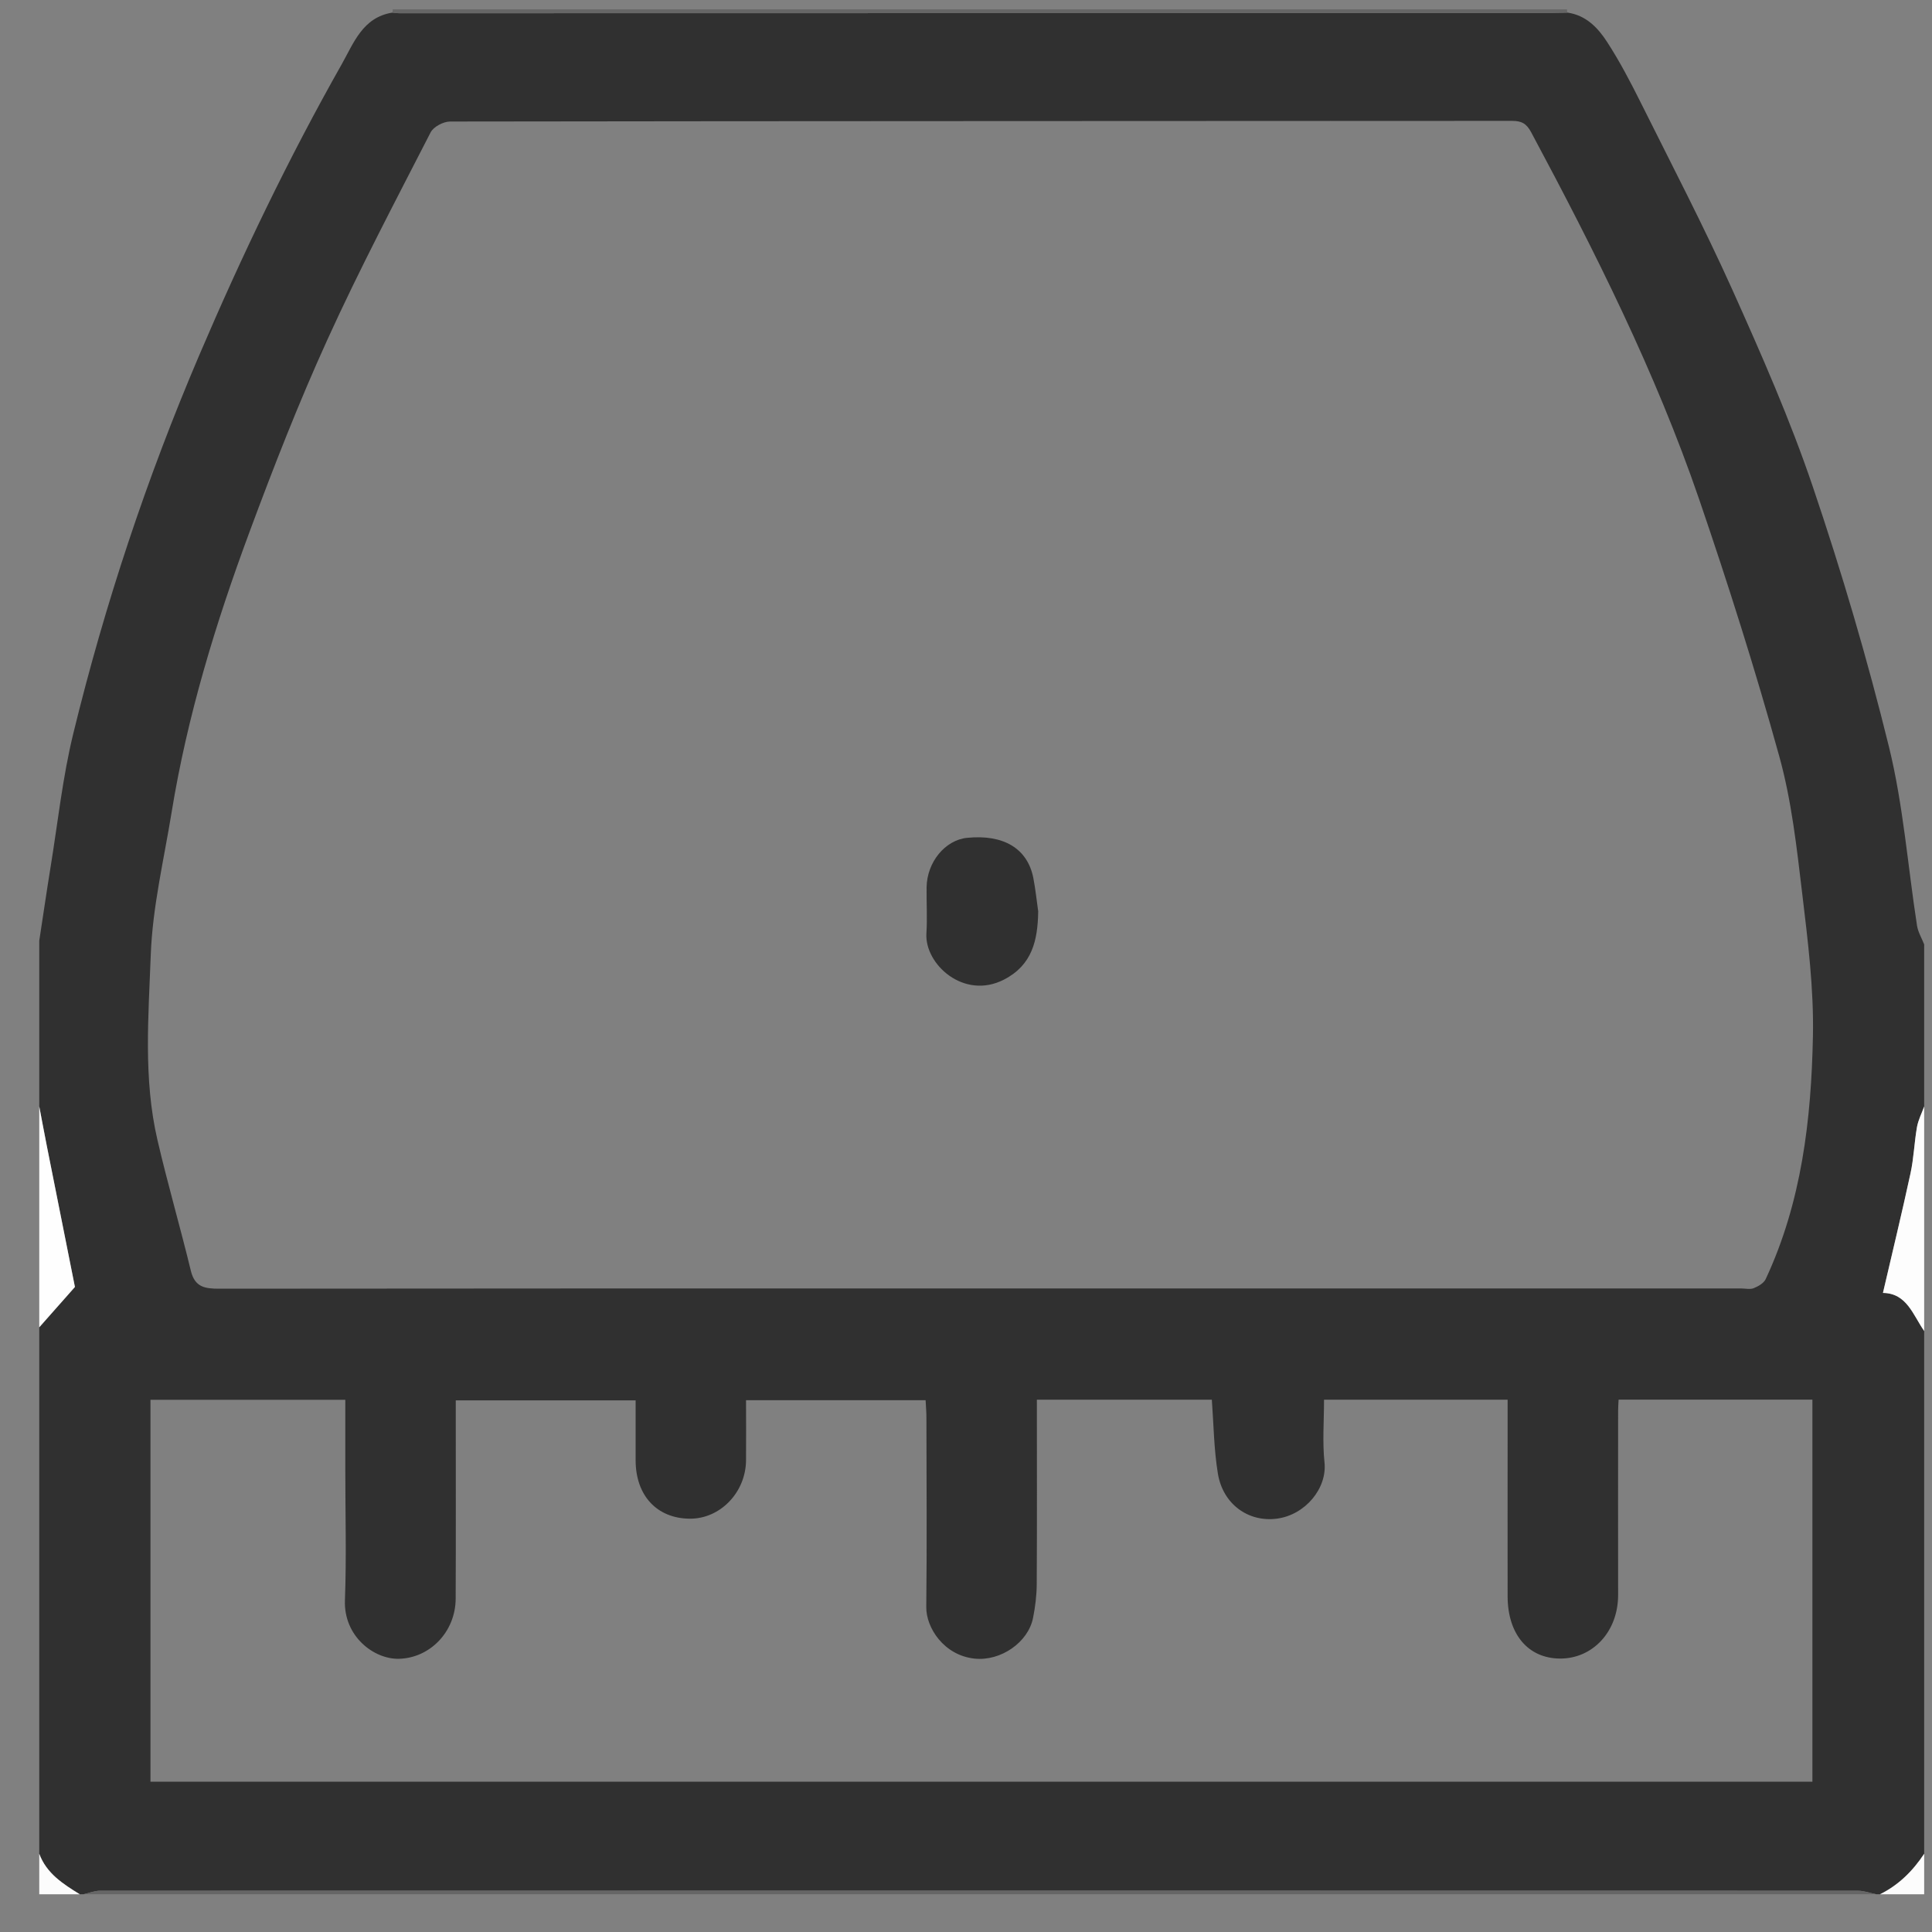 <svg width="41" height="41" viewBox="0 0 41 41" fill="none" xmlns="http://www.w3.org/2000/svg">
<rect x="0" y="0" width="41" height="41" fill="#808080" stroke="none"/>
<g clip-path="url(#clip0_608_22318)">
<path d="M40.834 20.043V23.481C40.781 23.627 40.708 23.769 40.681 23.919C40.624 24.244 40.614 24.578 40.544 24.899C40.364 25.735 40.162 26.566 39.959 27.438C40.466 27.445 40.595 27.903 40.834 28.246V39.34C40.593 39.705 40.292 40.004 39.896 40.199H39.818C39.687 40.173 39.555 40.124 39.425 40.124C26.992 40.121 14.559 40.121 2.125 40.124C2.007 40.124 1.89 40.173 1.772 40.199H1.694C1.339 39.981 0.988 39.759 0.833 39.34C0.833 35.616 0.833 31.892 0.833 28.168C1.094 27.873 1.355 27.578 1.59 27.312C1.396 26.343 1.193 25.328 0.992 24.312C0.937 24.035 0.887 23.758 0.833 23.481C0.833 23.351 0.833 23.22 0.833 23.09V20.434C0.833 20.278 0.833 20.121 0.833 19.965C0.913 19.446 0.988 18.927 1.072 18.408C1.227 17.459 1.328 16.496 1.556 15.564C2.226 12.819 3.116 10.144 4.226 7.543C5.128 5.431 6.12 3.364 7.251 1.365C7.507 0.912 7.697 0.368 8.325 0.268C8.377 0.272 8.428 0.281 8.48 0.281C16.547 0.281 24.615 0.279 32.681 0.277C32.876 0.277 33.071 0.271 33.266 0.268C33.656 0.323 33.91 0.589 34.103 0.887C34.37 1.298 34.599 1.736 34.818 2.175C35.476 3.495 36.158 4.805 36.763 6.148C37.38 7.522 37.99 8.908 38.472 10.333C39.087 12.148 39.63 13.993 40.088 15.854C40.391 17.091 40.486 18.379 40.682 19.643C40.704 19.781 40.782 19.909 40.834 20.042L40.834 20.043ZM20.817 27.343C26.193 27.343 31.57 27.343 36.946 27.343C37.037 27.343 37.139 27.368 37.217 27.337C37.314 27.298 37.43 27.231 37.471 27.144C38.233 25.513 38.438 23.76 38.473 21.994C38.494 20.986 38.366 19.97 38.246 18.965C38.129 17.986 38.021 16.993 37.758 16.047C37.251 14.216 36.676 12.402 36.061 10.603C35.131 7.889 33.846 5.334 32.495 2.809C32.393 2.618 32.288 2.565 32.084 2.565C24.573 2.57 17.062 2.568 9.551 2.579C9.41 2.579 9.199 2.69 9.138 2.81C8.39 4.269 7.624 5.72 6.946 7.212C6.339 8.546 5.804 9.916 5.294 11.291C4.576 13.226 3.973 15.199 3.641 17.244C3.478 18.245 3.238 19.245 3.2 20.252C3.152 21.564 3.039 22.894 3.342 24.195C3.558 25.125 3.826 26.043 4.051 26.971C4.136 27.317 4.349 27.348 4.648 27.348C10.038 27.342 15.427 27.343 20.816 27.343H20.817ZM34.349 29.703C34.344 29.808 34.339 29.872 34.339 29.937C34.339 31.239 34.336 32.541 34.339 33.842C34.341 34.636 33.79 35.202 33.104 35.197C32.432 35.193 31.996 34.684 31.994 33.879C31.992 32.746 31.994 31.613 31.994 30.481C31.994 30.226 31.994 29.97 31.994 29.704H28.098C28.098 30.159 28.062 30.603 28.108 31.037C28.165 31.581 27.705 32.147 27.099 32.228C26.489 32.308 25.951 31.919 25.845 31.27C25.761 30.758 25.756 30.232 25.717 29.704H22.004C22.004 31.018 22.009 32.316 22.001 33.614C22 33.855 21.97 34.097 21.923 34.334C21.82 34.854 21.236 35.258 20.68 35.198C20.03 35.129 19.653 34.541 19.657 34.108C19.672 32.767 19.662 31.427 19.66 30.085C19.66 29.96 19.648 29.835 19.643 29.715H15.832C15.832 30.159 15.836 30.574 15.832 30.991C15.826 31.672 15.284 32.233 14.639 32.229C13.941 32.224 13.49 31.739 13.489 30.991C13.489 30.566 13.489 30.141 13.489 29.718H9.672C9.672 29.826 9.672 29.905 9.672 29.982C9.672 31.296 9.676 32.612 9.67 33.926C9.667 34.633 9.121 35.186 8.467 35.202C7.934 35.215 7.291 34.725 7.32 33.959C7.354 33.048 7.328 32.137 7.328 31.226C7.328 30.721 7.328 30.216 7.328 29.706H3.193V37.811H38.462V29.703H34.35H34.349Z" fill="#303030"/>
<path d="M1.771 40.199C1.889 40.173 2.006 40.124 2.124 40.124C14.557 40.121 26.991 40.121 39.424 40.124C39.555 40.124 39.687 40.173 39.817 40.199H1.771Z" fill="#666666"/>
<path d="M8.324 0.268C8.333 0.246 8.336 0.222 8.334 0.199H33.255C33.253 0.223 33.255 0.246 33.265 0.268C33.07 0.271 32.875 0.277 32.681 0.277C24.614 0.279 16.546 0.28 8.479 0.281C8.427 0.281 8.376 0.272 8.324 0.268Z" fill="#666666"/>
<path d="M40.834 28.246C40.595 27.903 40.466 27.445 39.959 27.438C40.161 26.567 40.363 25.736 40.544 24.899C40.614 24.578 40.624 24.244 40.681 23.919C40.708 23.768 40.781 23.627 40.834 23.481V28.246Z" fill="#FDFDFD"/>
<path d="M0.833 23.481C0.887 23.758 0.937 24.035 0.992 24.311C1.194 25.326 1.397 26.342 1.59 27.311C1.354 27.578 1.094 27.872 0.833 28.167C0.833 26.605 0.833 25.042 0.833 23.48V23.481Z" fill="#FEFEFE"/>
<path d="M39.896 40.2C40.292 40.004 40.593 39.705 40.834 39.34V40.2H39.896Z" fill="#FCFCFC"/>
<path d="M0.833 39.34C0.988 39.759 1.339 39.981 1.693 40.2H0.833V39.34Z" fill="#FCFCFC"/>
<path d="M22.032 19.348C22.022 19.952 21.907 20.479 21.307 20.788C20.455 21.228 19.618 20.459 19.66 19.807C19.68 19.483 19.66 19.156 19.664 18.831C19.671 18.295 20.057 17.827 20.524 17.78C21.299 17.703 21.806 18.007 21.929 18.633C21.975 18.869 21.999 19.109 22.033 19.347L22.032 19.348Z" fill="#303030"/>
</g>
<defs>
<clipPath id="clip0_608_22318">
<rect width="40" height="40" fill="white" transform="translate(0.833 0.199)"/>
</clipPath>
</defs>
</svg>

